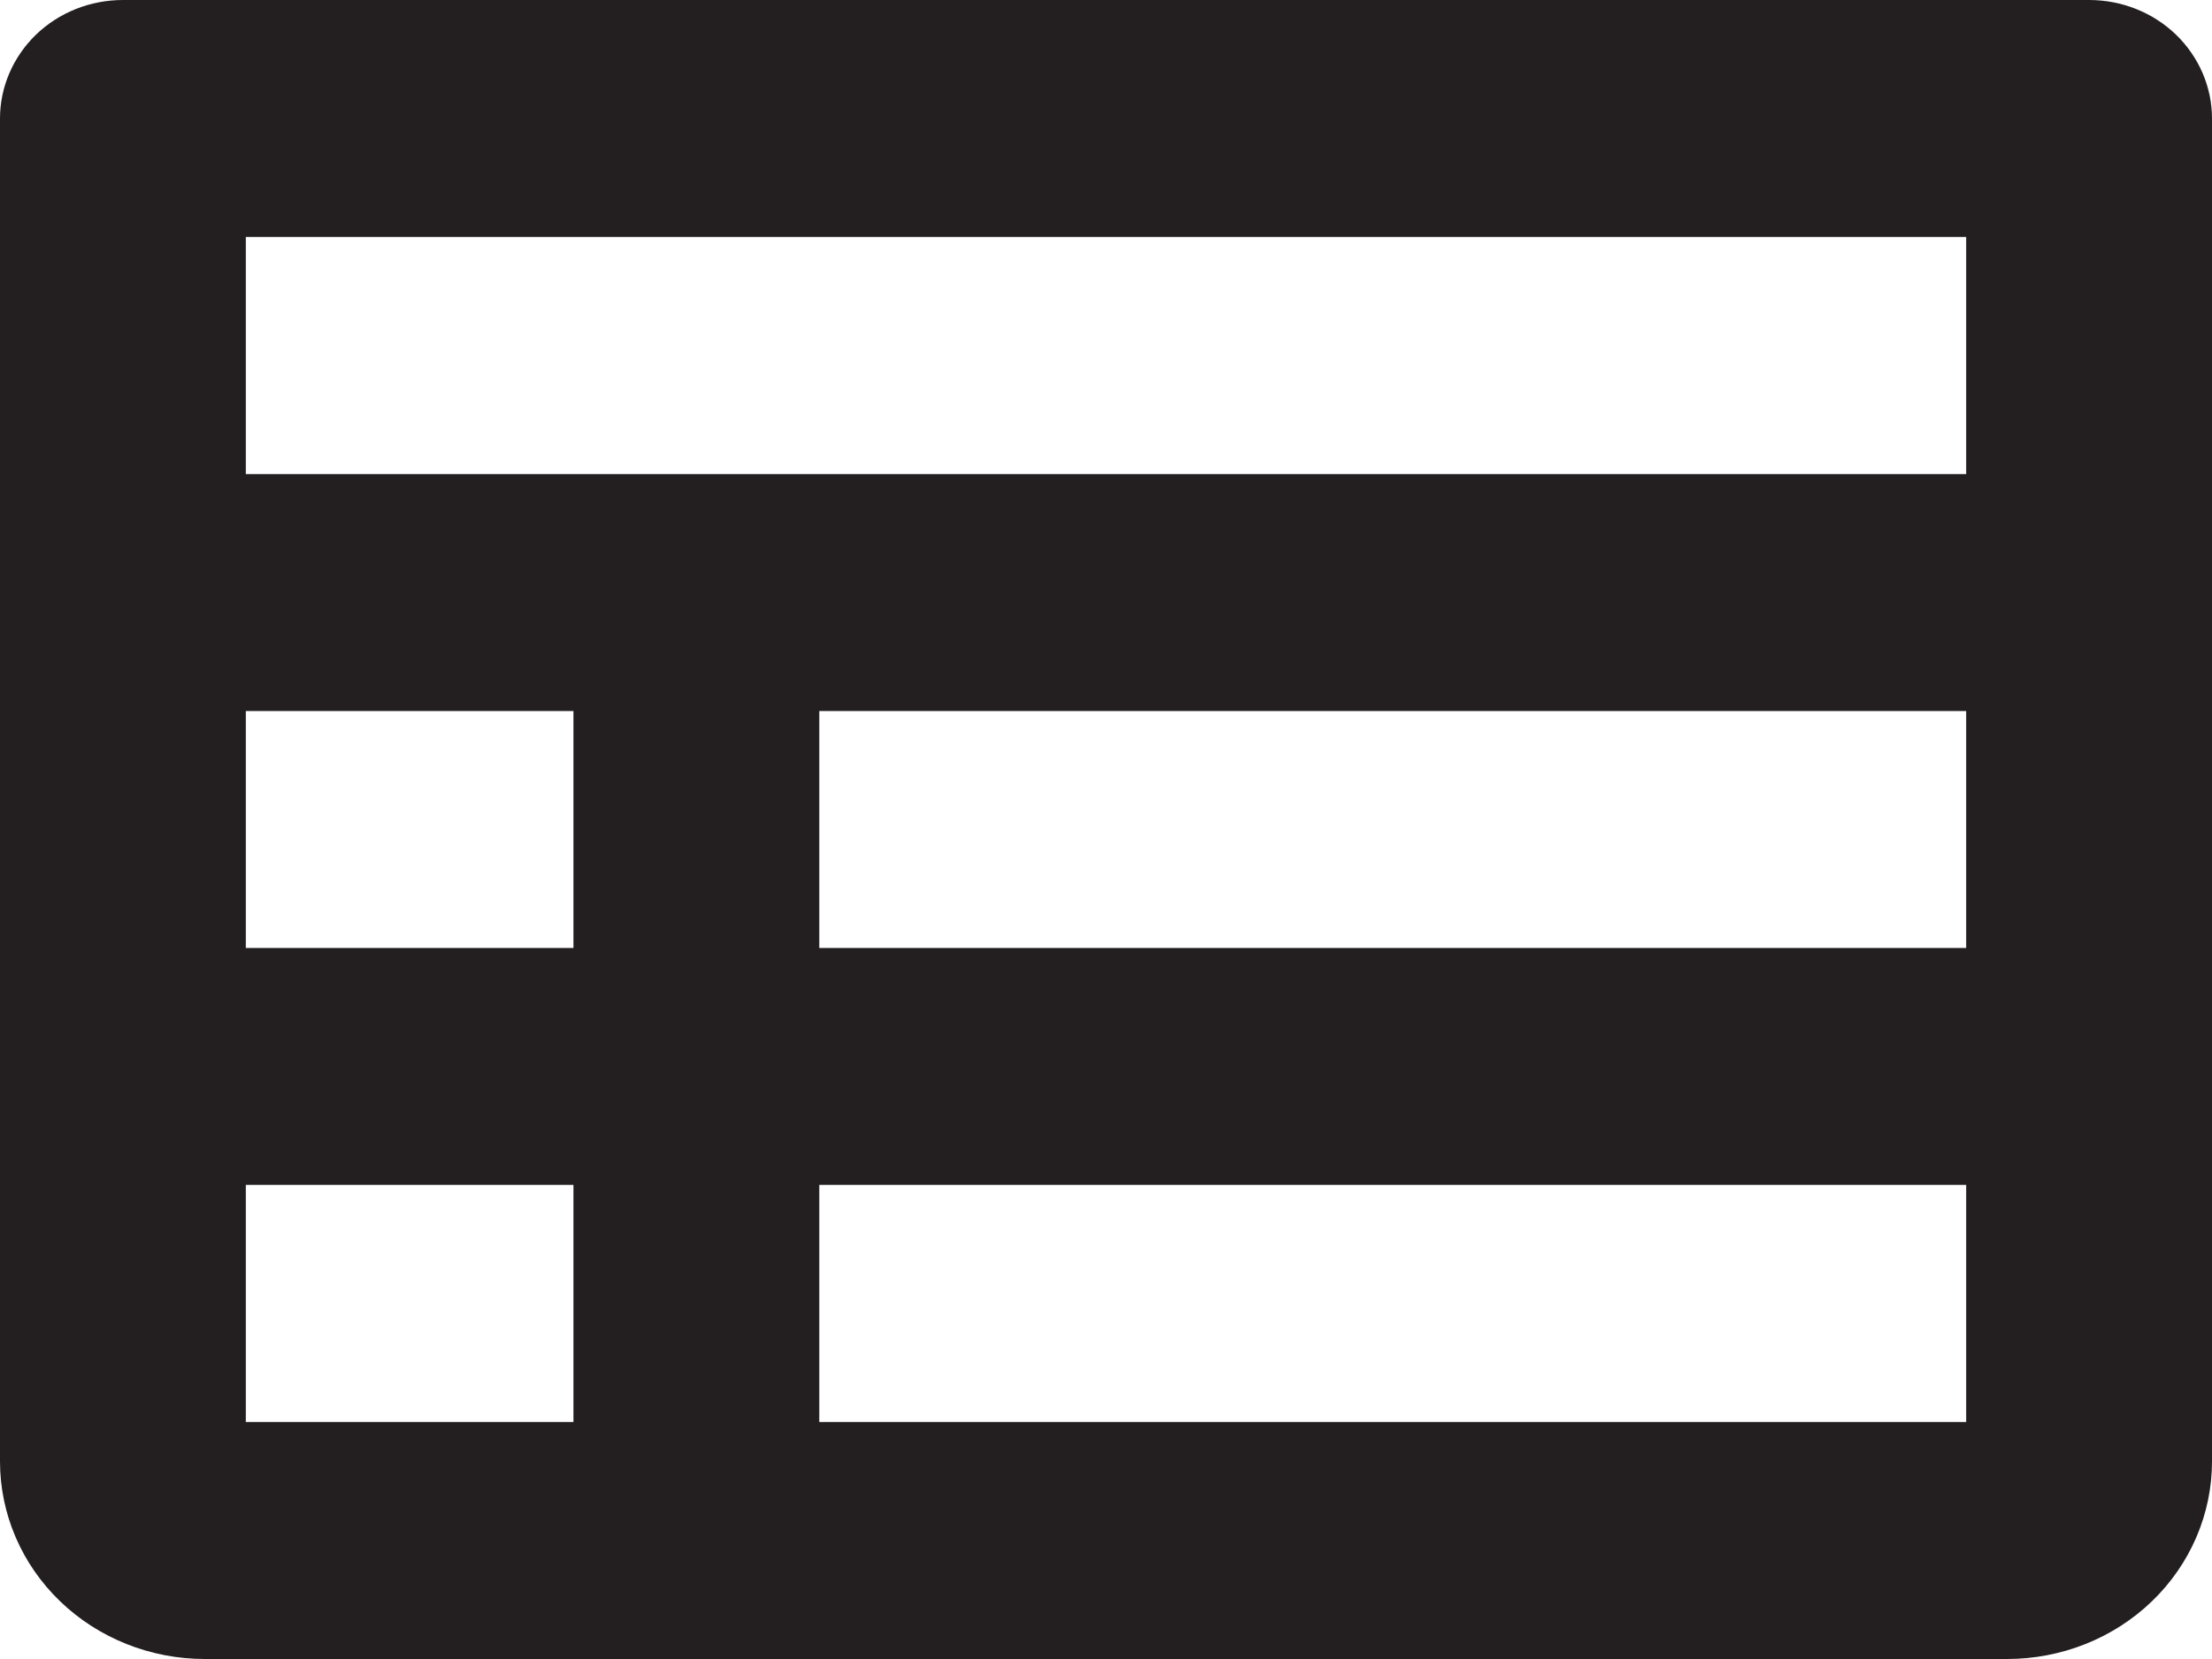 <svg width="16" height="12" viewBox="0 0 16 12" fill="none" xmlns="http://www.w3.org/2000/svg">
<path d="M15.111 0H0.889C0.653 0 0.427 0.09 0.26 0.251C0.094 0.412 0 0.63 0 0.857V10.571C0 10.95 0.156 11.314 0.434 11.582C0.712 11.85 1.089 12 1.481 12H14.518C14.911 12 15.288 11.85 15.566 11.582C15.844 11.314 16 10.95 16 10.571V0.857C16 0.63 15.906 0.412 15.74 0.251C15.573 0.09 15.347 0 15.111 0ZM1.778 5.143H4.148V6.857H1.778V5.143ZM5.926 5.143H14.222V6.857H5.926V5.143ZM14.222 1.714V3.429H1.778V1.714H14.222ZM1.778 8.571H4.148V10.286H1.778V8.571ZM5.926 10.286V8.571H14.222V10.286H5.926Z" fill="#231F20"/>
</svg>
